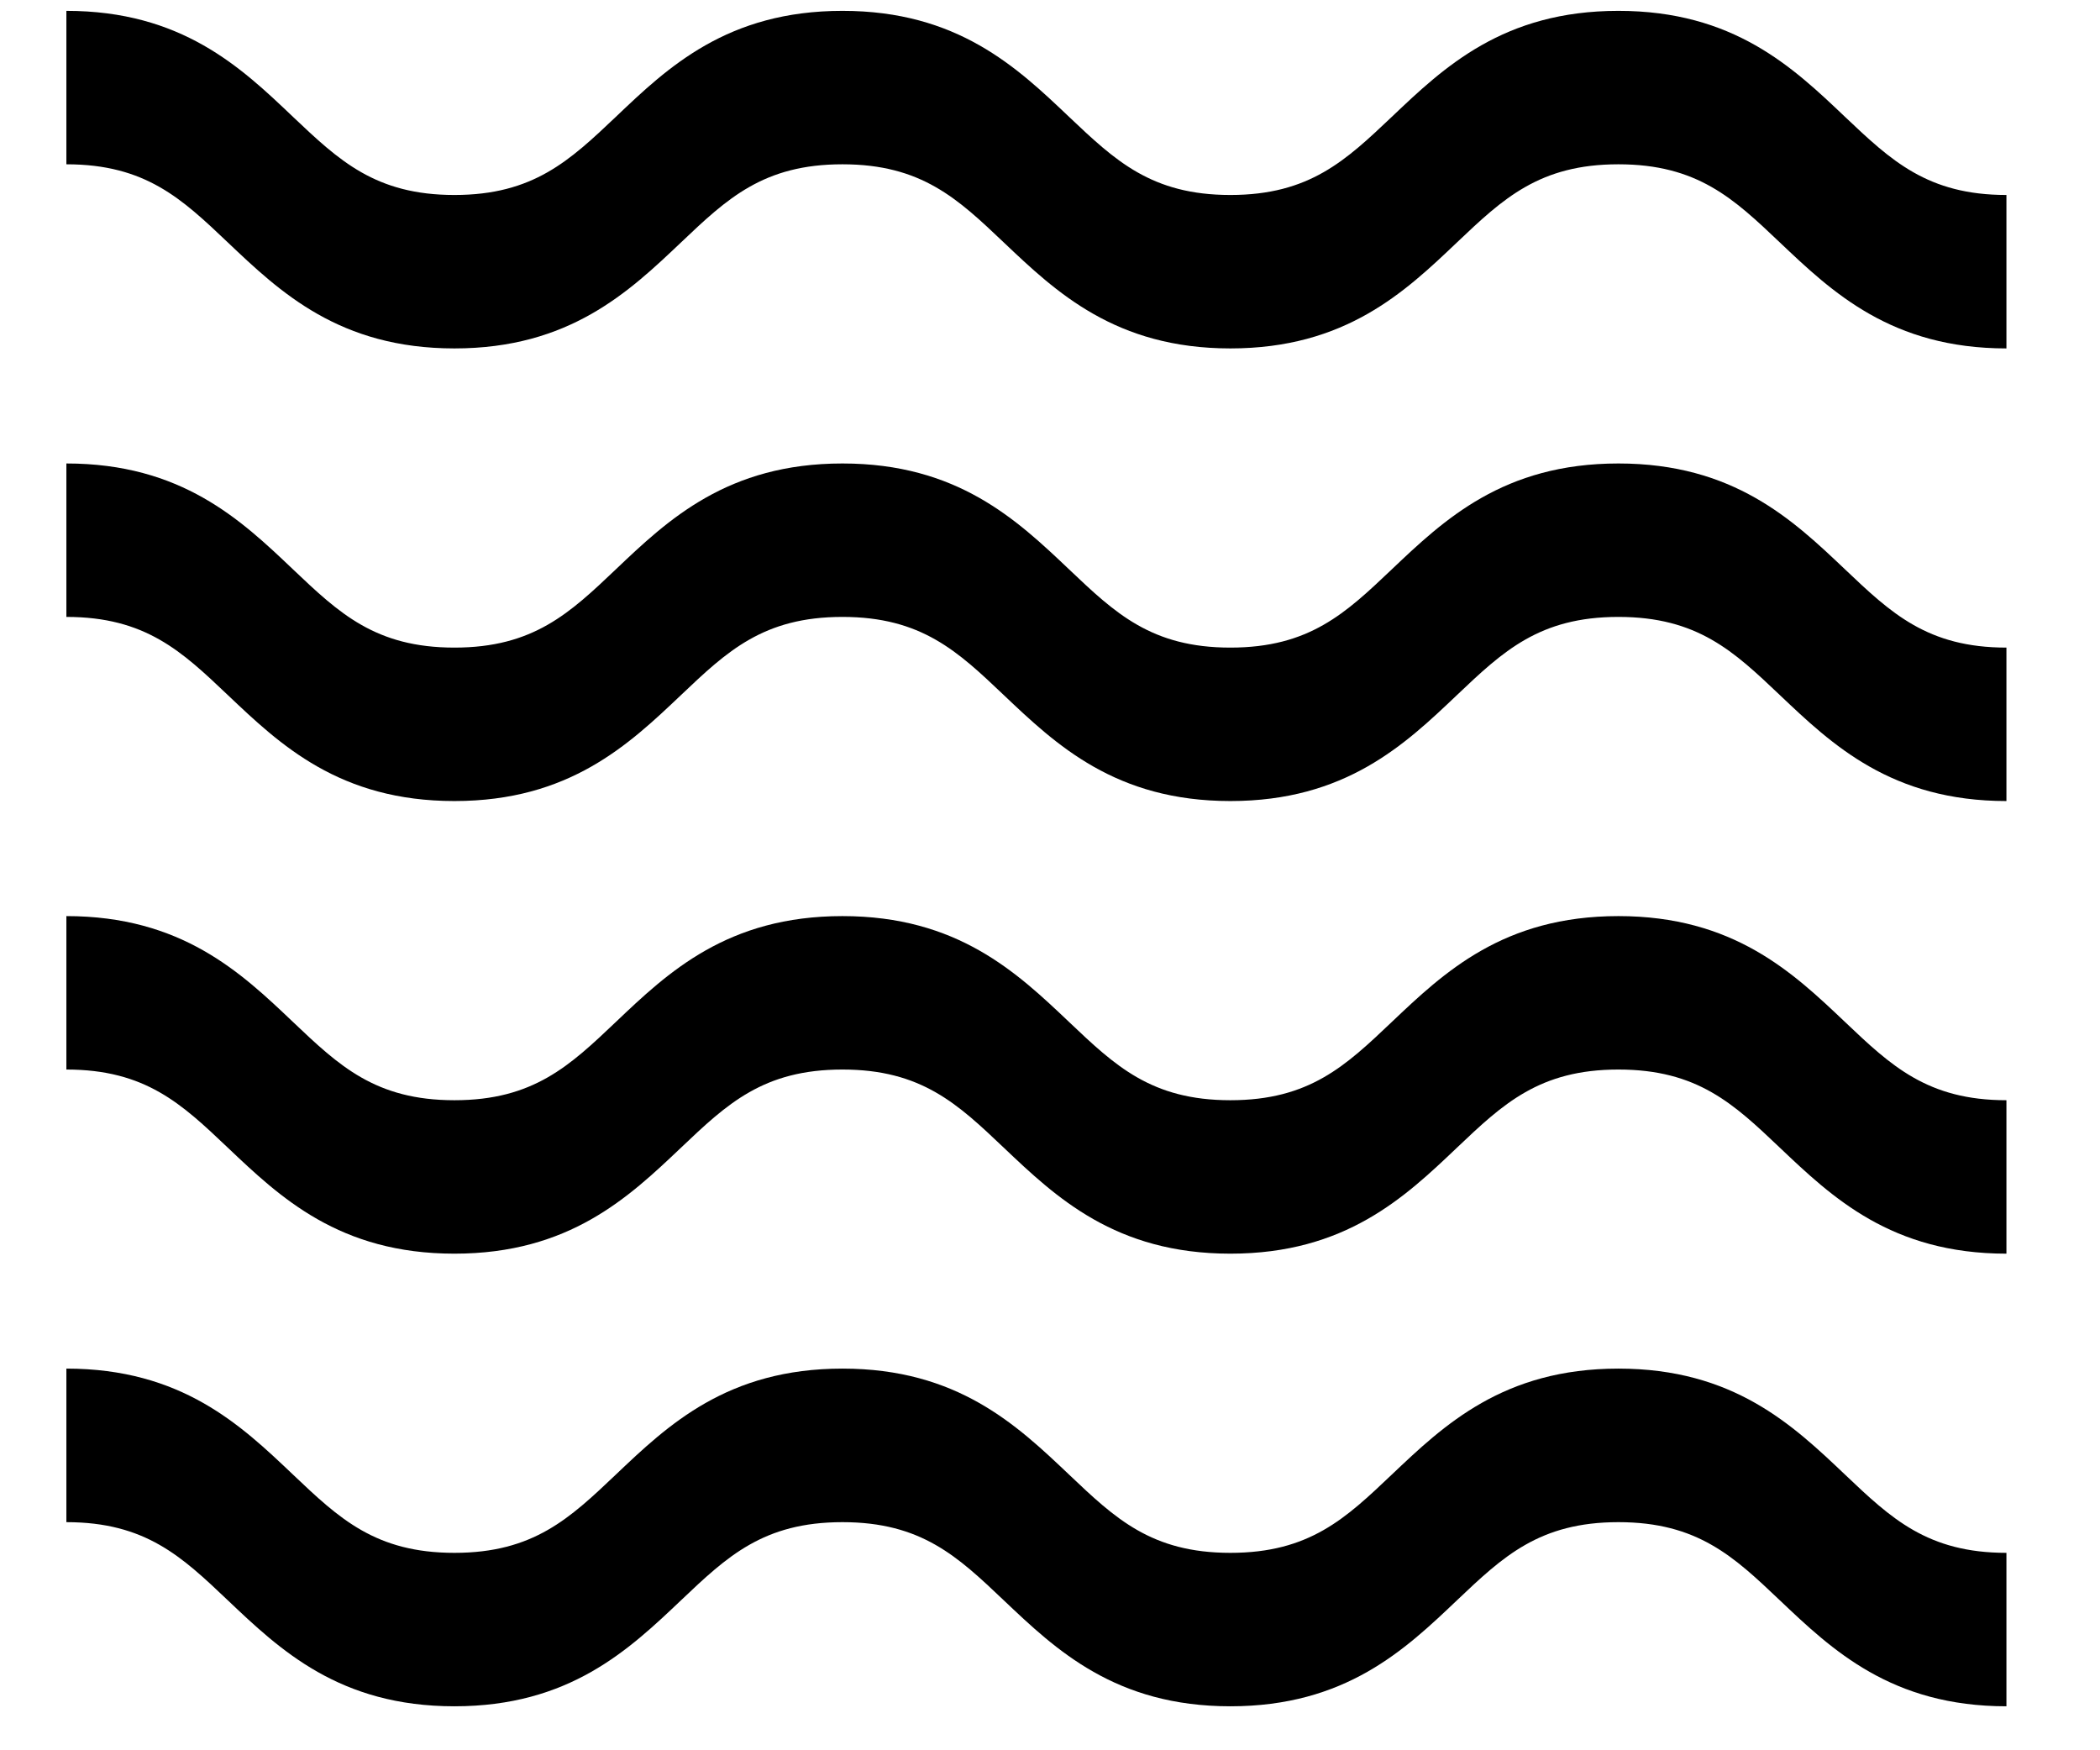 <svg width="18" height="15" viewBox="0 0 18 15" fill="none" xmlns="http://www.w3.org/2000/svg">
<path d="M13.872 11.729C12.886 11.729 12.378 12.212 11.929 12.638C11.535 13.012 11.224 13.308 10.546 13.308C9.869 13.308 9.558 13.012 9.164 12.638C8.715 12.212 8.206 11.729 7.221 11.729C6.235 11.729 5.726 12.212 5.278 12.638C4.884 13.012 4.572 13.308 3.895 13.308C3.218 13.308 2.906 13.012 2.512 12.638C2.064 12.212 1.555 11.729 0.569 11.729V13.045C1.247 13.045 1.558 13.34 1.952 13.714C2.401 14.14 2.909 14.623 3.895 14.623C4.88 14.623 5.389 14.14 5.838 13.714C6.232 13.34 6.543 13.045 7.221 13.045C7.898 13.045 8.209 13.34 8.603 13.714C9.052 14.14 9.561 14.623 10.546 14.623C11.532 14.623 12.041 14.14 12.489 13.714C12.883 13.34 13.195 13.045 13.872 13.045C14.55 13.045 14.861 13.34 15.255 13.714C15.704 14.14 16.212 14.623 17.198 14.623V13.308C16.521 13.308 16.209 13.012 15.815 12.638C15.366 12.212 14.858 11.729 13.872 11.729Z" fill="black"/>
<path d="M13.872 3.972C12.886 3.972 12.378 4.454 11.929 4.88C11.535 5.254 11.224 5.55 10.546 5.55C9.869 5.55 9.558 5.254 9.164 4.88C8.715 4.454 8.206 3.972 7.221 3.972C6.235 3.972 5.726 4.454 5.278 4.88C4.884 5.254 4.572 5.55 3.895 5.55C3.218 5.55 2.906 5.254 2.512 4.88C2.064 4.454 1.555 3.972 0.569 3.972V5.287C1.247 5.287 1.558 5.582 1.952 5.956C2.401 6.382 2.909 6.865 3.895 6.865C4.88 6.865 5.389 6.382 5.838 5.956C6.232 5.582 6.543 5.287 7.221 5.287C7.898 5.287 8.209 5.582 8.603 5.956C9.052 6.382 9.561 6.865 10.546 6.865C11.532 6.865 12.041 6.382 12.489 5.956C12.883 5.582 13.195 5.287 13.872 5.287C14.55 5.287 14.861 5.582 15.255 5.956C15.704 6.382 16.212 6.865 17.198 6.865V5.55C16.521 5.55 16.209 5.254 15.815 4.88C15.366 4.454 14.858 3.972 13.872 3.972Z" fill="black"/>
<path d="M13.872 7.851C12.886 7.851 12.378 8.333 11.929 8.759C11.535 9.133 11.224 9.429 10.546 9.429C9.869 9.429 9.558 9.133 9.164 8.759C8.715 8.333 8.206 7.851 7.221 7.851C6.235 7.851 5.726 8.333 5.278 8.759C4.884 9.133 4.572 9.429 3.895 9.429C3.218 9.429 2.906 9.133 2.512 8.759C2.064 8.333 1.555 7.851 0.569 7.851V9.166C1.247 9.166 1.558 9.461 1.952 9.835C2.401 10.261 2.909 10.744 3.895 10.744C4.88 10.744 5.389 10.261 5.838 9.835C6.232 9.461 6.543 9.166 7.221 9.166C7.898 9.166 8.209 9.461 8.603 9.835C9.052 10.261 9.561 10.744 10.546 10.744C11.532 10.744 12.041 10.261 12.489 9.835C12.883 9.461 13.195 9.166 13.872 9.166C14.55 9.166 14.861 9.461 15.255 9.835C15.704 10.261 16.212 10.744 17.198 10.744V9.429C16.521 9.429 16.209 9.133 15.815 8.759C15.366 8.333 14.858 7.851 13.872 7.851Z" fill="black"/>
<path d="M15.815 1.002C15.366 0.575 14.858 0.093 13.872 0.093C12.886 0.093 12.378 0.575 11.929 1.002C11.535 1.375 11.224 1.671 10.546 1.671C9.869 1.671 9.558 1.375 9.164 1.002C8.715 0.575 8.206 0.093 7.221 0.093C6.235 0.093 5.726 0.575 5.278 1.002C4.884 1.375 4.572 1.671 3.895 1.671C3.218 1.671 2.906 1.375 2.512 1.002C2.064 0.575 1.555 0.093 0.569 0.093V1.408C1.247 1.408 1.558 1.703 1.952 2.077C2.401 2.503 2.909 2.986 3.895 2.986C4.88 2.986 5.389 2.503 5.838 2.077C6.232 1.703 6.543 1.408 7.221 1.408C7.898 1.408 8.209 1.703 8.603 2.077C9.052 2.503 9.561 2.986 10.546 2.986C11.532 2.986 12.041 2.503 12.489 2.077C12.883 1.703 13.195 1.408 13.872 1.408C14.55 1.408 14.861 1.703 15.255 2.077C15.704 2.503 16.212 2.986 17.198 2.986V1.671C16.521 1.671 16.209 1.375 15.815 1.002Z" fill="black"/>
</svg>
